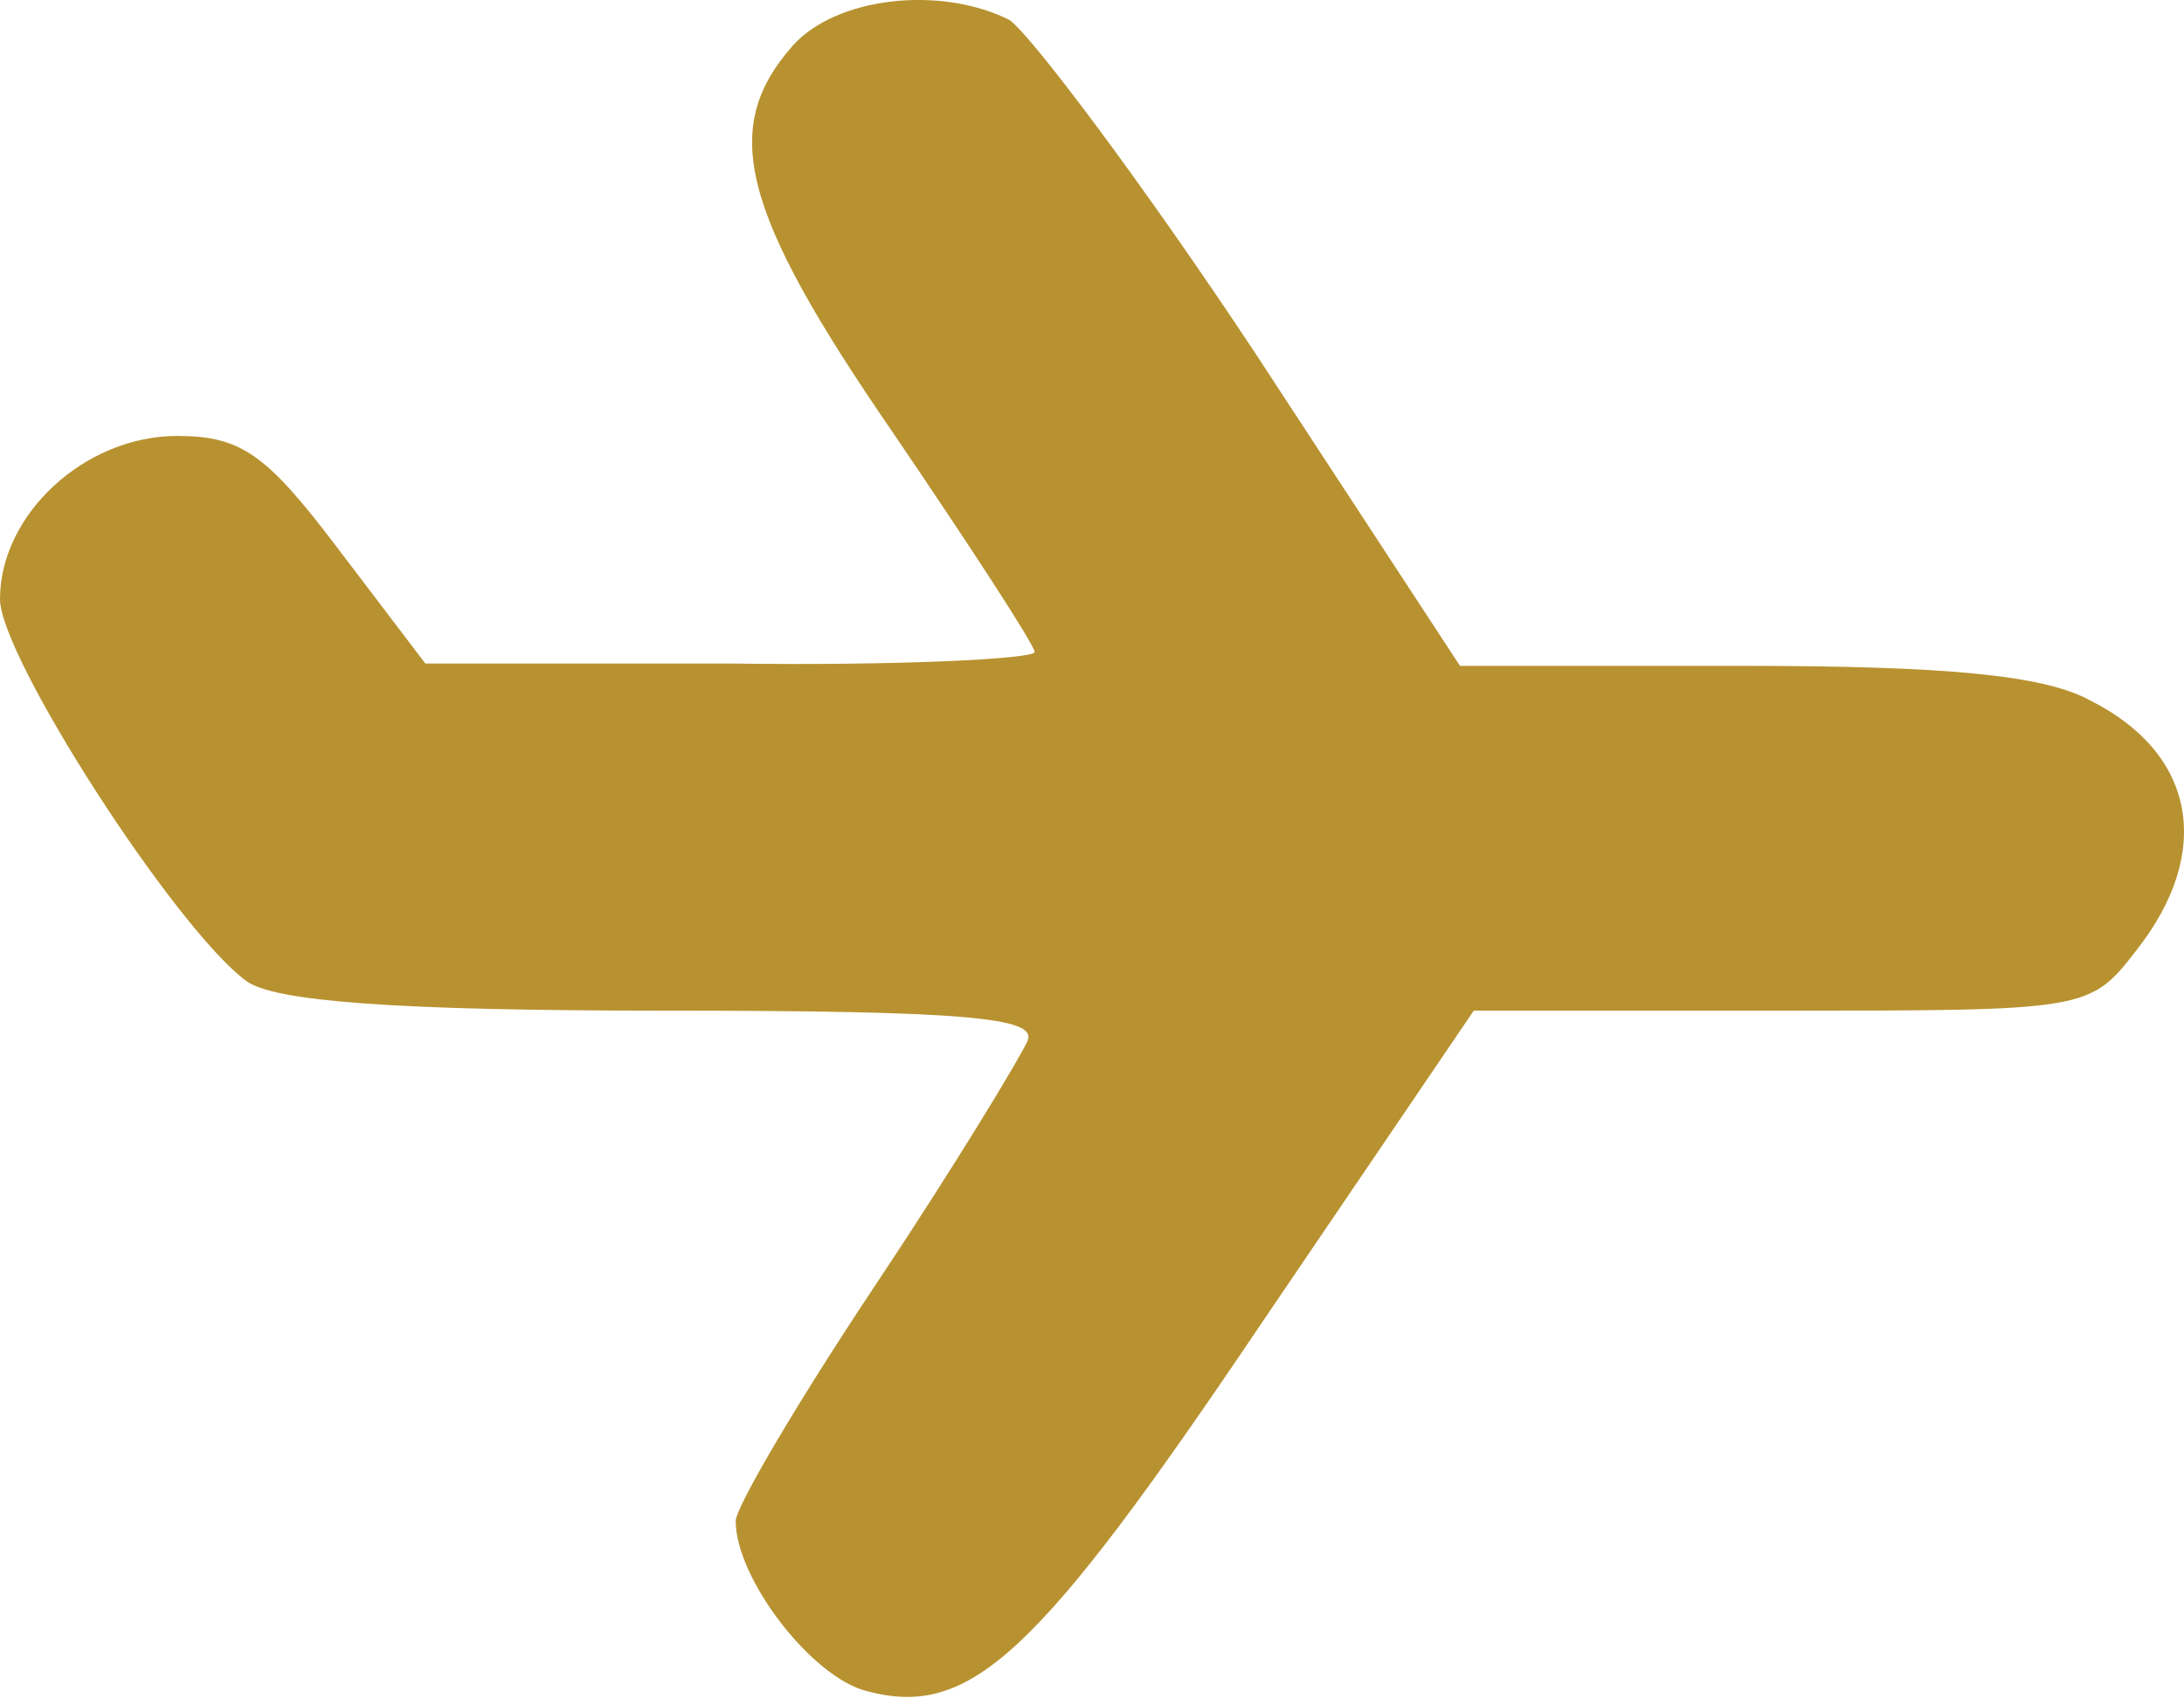 <?xml version="1.0" encoding="UTF-8"?> <svg xmlns="http://www.w3.org/2000/svg" width="45" height="35" viewBox="0 0 45 35" fill="none"> <path d="M16.343 0.931C14.828 2.636 15.254 4.342 18.381 8.89C19.991 11.258 21.318 13.295 21.318 13.437C21.318 13.579 18.475 13.722 15.065 13.674H8.764L6.964 11.306C5.495 9.363 4.974 8.984 3.648 8.984C1.753 8.984 0 10.595 0 12.348C0 13.532 3.6 19.122 5.069 20.212C5.637 20.638 8.148 20.827 13.643 20.827C19.896 20.827 21.365 20.97 21.175 21.443C21.033 21.775 19.66 24.049 18.049 26.465C16.438 28.881 15.159 31.06 15.159 31.344C15.159 32.529 16.723 34.566 17.86 34.85C19.991 35.418 21.365 34.139 25.96 27.317L30.366 20.827H36.714C42.967 20.827 43.062 20.827 44.009 19.596C45.62 17.559 45.241 15.522 43.062 14.432C42.114 13.911 40.077 13.722 35.908 13.722H30.082L25.865 7.279C23.544 3.773 21.223 0.694 20.797 0.41C19.375 -0.301 17.244 -0.064 16.343 0.931Z" fill="#B89230"></path> </svg> 